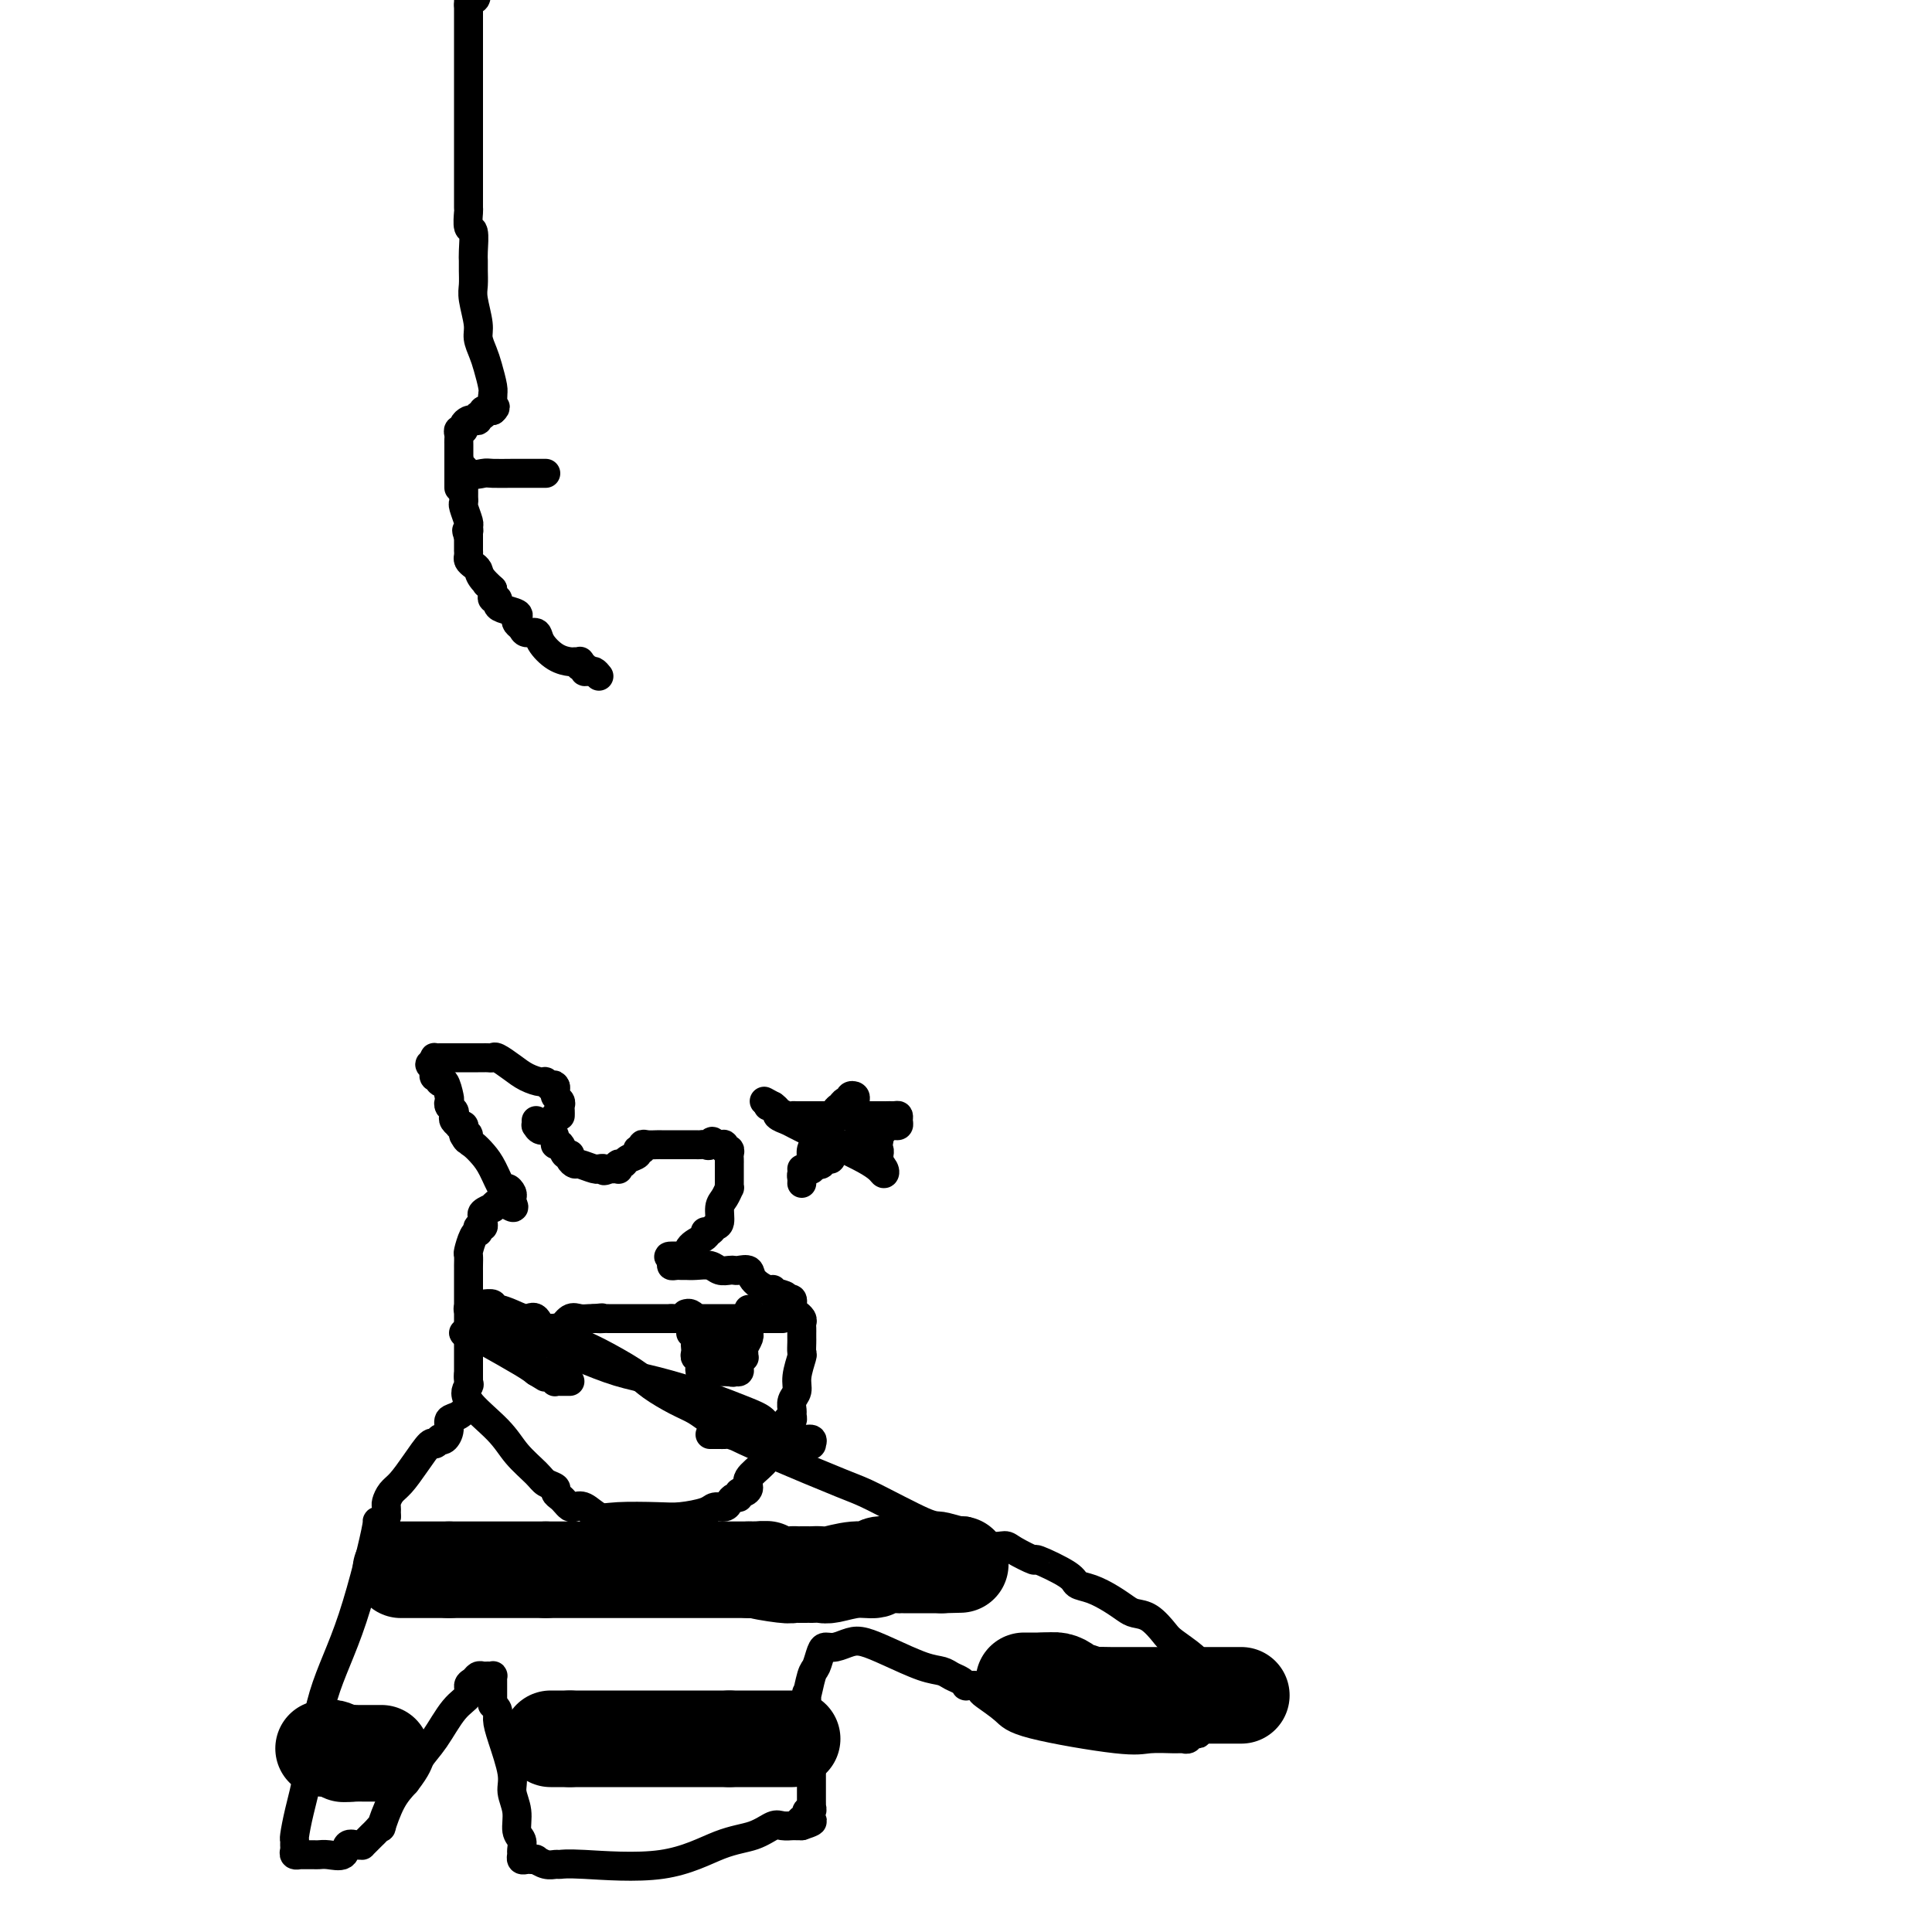 <svg viewBox='0 0 400 400' version='1.1' xmlns='http://www.w3.org/2000/svg' xmlns:xlink='http://www.w3.org/1999/xlink'><g fill='none' stroke='#000000' stroke-width='6' stroke-linecap='round' stroke-linejoin='round'><path d='M124,140c-0.333,-0.417 -0.667,-0.833 -1,-1c-0.333,-0.167 -0.667,-0.083 -1,0'/><path d='M122,139c-0.552,-0.090 -0.932,0.186 -1,0c-0.068,-0.186 0.174,-0.835 0,-1c-0.174,-0.165 -0.766,0.152 -1,0c-0.234,-0.152 -0.110,-0.774 0,-1c0.110,-0.226 0.204,-0.056 0,0c-0.204,0.056 -0.708,-0.003 -1,0c-0.292,0.003 -0.372,0.068 -1,0c-0.628,-0.068 -1.803,-0.270 -3,-1c-1.197,-0.730 -2.415,-1.988 -3,-3c-0.585,-1.012 -0.536,-1.777 -1,-2c-0.464,-0.223 -1.442,0.095 -2,0c-0.558,-0.095 -0.696,-0.603 -1,-1c-0.304,-0.397 -0.775,-0.683 -1,-1c-0.225,-0.317 -0.203,-0.663 0,-1c0.203,-0.337 0.586,-0.664 0,-1c-0.586,-0.336 -2.143,-0.681 -3,-1c-0.857,-0.319 -1.014,-0.610 -1,-1c0.014,-0.390 0.200,-0.878 0,-1c-0.200,-0.122 -0.785,0.121 -1,0c-0.215,-0.121 -0.062,-0.606 0,-1c0.062,-0.394 0.031,-0.697 0,-1'/><path d='M102,122c-2.986,-2.538 -0.450,-0.382 0,0c0.450,0.382 -1.186,-1.011 -2,-2c-0.814,-0.989 -0.807,-1.575 -1,-2c-0.193,-0.425 -0.588,-0.687 -1,-1c-0.412,-0.313 -0.843,-0.675 -1,-1c-0.157,-0.325 -0.042,-0.612 0,-1c0.042,-0.388 0.011,-0.877 0,-1c-0.011,-0.123 -0.003,0.122 0,0c0.003,-0.122 0.001,-0.610 0,-1c-0.001,-0.390 -0.000,-0.683 0,-1c0.000,-0.317 0.000,-0.659 0,-1'/><path d='M97,111c-0.769,-1.872 -0.192,-1.051 0,-1c0.192,0.051 -0.001,-0.669 0,-1c0.001,-0.331 0.196,-0.273 0,-1c-0.196,-0.727 -0.785,-2.237 -1,-3c-0.215,-0.763 -0.058,-0.778 0,-1c0.058,-0.222 0.015,-0.651 0,-1c-0.015,-0.349 -0.004,-0.618 0,-1c0.004,-0.382 0.001,-0.876 0,-1c-0.001,-0.124 -0.000,0.121 0,0c0.000,-0.121 0.000,-0.610 0,-1c-0.000,-0.390 -0.000,-0.683 0,-1c0.000,-0.317 0.000,-0.659 0,-1'/><path d='M96,98c-0.092,-2.011 0.177,-0.539 1,0c0.823,0.539 2.200,0.144 3,0c0.800,-0.144 1.023,-0.039 2,0c0.977,0.039 2.710,0.010 4,0c1.290,-0.010 2.139,-0.003 3,0c0.861,0.003 1.733,0.001 2,0c0.267,-0.001 -0.073,-0.000 0,0c0.073,0.000 0.558,0.000 1,0c0.442,-0.000 0.841,-0.000 1,0c0.159,0.000 0.080,0.000 0,0'/><path d='M95,101c0.000,-0.334 0.000,-0.668 0,-1c0.000,-0.332 0.000,-0.663 0,-1c0.000,-0.337 0.000,-0.682 0,-1c0.000,-0.318 0.000,-0.611 0,-1c0.000,-0.389 0.000,-0.874 0,-1c0.000,-0.126 0.000,0.107 0,0c0.000,-0.107 0.000,-0.553 0,-1'/><path d='M95,95c-0.000,-1.111 -0.000,-0.889 0,-1c0.000,-0.111 0.000,-0.554 0,-1c-0.000,-0.446 -0.001,-0.894 0,-1c0.001,-0.106 0.004,0.130 0,0c-0.004,-0.130 -0.016,-0.626 0,-1c0.016,-0.374 0.060,-0.626 0,-1c-0.060,-0.374 -0.224,-0.871 0,-1c0.224,-0.129 0.835,0.110 1,0c0.165,-0.110 -0.114,-0.569 0,-1c0.114,-0.431 0.623,-0.832 1,-1c0.377,-0.168 0.622,-0.101 1,0c0.378,0.101 0.889,0.237 1,0c0.111,-0.237 -0.177,-0.848 0,-1c0.177,-0.152 0.821,0.155 1,0c0.179,-0.155 -0.106,-0.773 0,-1c0.106,-0.227 0.602,-0.065 1,0c0.398,0.065 0.699,0.032 1,0'/><path d='M102,85c1.083,-0.869 0.292,-1.042 0,-1c-0.292,0.042 -0.083,0.298 0,0c0.083,-0.298 0.042,-1.149 0,-2'/><path d='M102,82c0.049,-0.712 0.172,-0.993 0,-2c-0.172,-1.007 -0.638,-2.742 -1,-4c-0.362,-1.258 -0.619,-2.041 -1,-3c-0.381,-0.959 -0.887,-2.095 -1,-3c-0.113,-0.905 0.166,-1.580 0,-3c-0.166,-1.420 -0.777,-3.585 -1,-5c-0.223,-1.415 -0.059,-2.079 0,-3c0.059,-0.921 0.012,-2.100 0,-3c-0.012,-0.900 0.011,-1.520 0,-2c-0.011,-0.480 -0.055,-0.820 0,-2c0.055,-1.180 0.211,-3.202 0,-4c-0.211,-0.798 -0.789,-0.373 -1,-1c-0.211,-0.627 -0.057,-2.305 0,-3c0.057,-0.695 0.015,-0.408 0,-1c-0.015,-0.592 -0.004,-2.065 0,-3c0.004,-0.935 0.001,-1.333 0,-2c-0.001,-0.667 -0.000,-1.601 0,-3c0.000,-1.399 0.000,-3.261 0,-4c-0.000,-0.739 -0.000,-0.356 0,-1c0.000,-0.644 0.000,-2.316 0,-3c-0.000,-0.684 -0.000,-0.382 0,-1c0.000,-0.618 0.000,-2.158 0,-3c-0.000,-0.842 -0.000,-0.987 0,-2c0.000,-1.013 0.000,-2.895 0,-4c-0.000,-1.105 -0.000,-1.432 0,-2c0.000,-0.568 0.000,-1.376 0,-2c-0.000,-0.624 -0.000,-1.062 0,-2c0.000,-0.938 0.000,-2.375 0,-3c-0.000,-0.625 -0.000,-0.437 0,-1c0.000,-0.563 0.000,-1.875 0,-3c-0.000,-1.125 -0.000,-2.062 0,-3'/><path d='M97,1c0.022,-9.844 0.578,-3.956 1,-2c0.422,1.956 0.711,-0.022 1,-2'/><path d='M115,231c0.000,0.000 0.100,0.100 0.1,0.1'/><path d='M115,231c0.000,0.000 0.100,0.100 0.1,0.1'/><path d='M116,231c0.008,-0.333 0.016,-0.667 0,-1c-0.016,-0.333 -0.057,-0.667 0,-1c0.057,-0.333 0.211,-0.667 0,-1c-0.211,-0.333 -0.788,-0.667 -1,-1c-0.212,-0.333 -0.061,-0.667 0,-1c0.061,-0.333 0.030,-0.667 0,-1'/><path d='M115,225c-0.326,-0.865 -0.642,-0.027 -1,0c-0.358,0.027 -0.758,-0.757 -1,-1c-0.242,-0.243 -0.327,0.054 -1,0c-0.673,-0.054 -1.935,-0.459 -3,-1c-1.065,-0.541 -1.935,-1.217 -3,-2c-1.065,-0.783 -2.327,-1.674 -3,-2c-0.673,-0.326 -0.757,-0.087 -1,0c-0.243,0.087 -0.644,0.023 -1,0c-0.356,-0.023 -0.666,-0.006 -1,0c-0.334,0.006 -0.691,0.002 -1,0c-0.309,-0.002 -0.569,-0.001 -1,0c-0.431,0.001 -1.033,0.000 -2,0c-0.967,-0.000 -2.297,-0.001 -3,0c-0.703,0.001 -0.777,0.003 -1,0c-0.223,-0.003 -0.596,-0.011 -1,0c-0.404,0.011 -0.840,0.041 -1,0c-0.160,-0.041 -0.046,-0.155 0,0c0.046,0.155 0.023,0.577 0,1'/><path d='M90,220c-2.016,0.338 -0.555,0.684 0,1c0.555,0.316 0.204,0.604 0,1c-0.204,0.396 -0.261,0.901 0,1c0.261,0.099 0.841,-0.209 1,0c0.159,0.209 -0.102,0.935 0,1c0.102,0.065 0.567,-0.530 1,0c0.433,0.530 0.834,2.183 1,3c0.166,0.817 0.096,0.796 0,1c-0.096,0.204 -0.218,0.633 0,1c0.218,0.367 0.775,0.673 1,1c0.225,0.327 0.117,0.675 0,1c-0.117,0.325 -0.241,0.626 0,1c0.241,0.374 0.849,0.821 1,1c0.151,0.179 -0.155,0.089 0,0c0.155,-0.089 0.773,-0.178 1,0c0.227,0.178 0.065,0.622 0,1c-0.065,0.378 -0.032,0.689 0,1'/><path d='M96,235c1.164,2.270 1.074,0.444 1,0c-0.074,-0.444 -0.132,0.495 0,1c0.132,0.505 0.455,0.576 1,1c0.545,0.424 1.313,1.203 2,2c0.687,0.797 1.294,1.614 2,3c0.706,1.386 1.510,3.342 2,4c0.490,0.658 0.667,0.019 1,0c0.333,-0.019 0.821,0.583 1,1c0.179,0.417 0.048,0.651 0,1c-0.048,0.349 -0.014,0.814 0,1c0.014,0.186 0.007,0.093 0,0'/><path d='M106,249c1.224,2.102 -0.716,0.356 -2,0c-1.284,-0.356 -1.914,0.678 -2,1c-0.086,0.322 0.370,-0.067 0,0c-0.370,0.067 -1.567,0.591 -2,1c-0.433,0.409 -0.102,0.702 0,1c0.102,0.298 -0.024,0.601 0,1c0.024,0.399 0.200,0.892 0,1c-0.200,0.108 -0.775,-0.171 -1,0c-0.225,0.171 -0.099,0.790 0,1c0.099,0.210 0.170,0.010 0,0c-0.170,-0.010 -0.581,0.169 -1,1c-0.419,0.831 -0.844,2.313 -1,3c-0.156,0.687 -0.042,0.580 0,1c0.042,0.420 0.011,1.366 0,2c-0.011,0.634 -0.003,0.954 0,1c0.003,0.046 0.001,-0.184 0,0c-0.001,0.184 -0.000,0.782 0,1c0.000,0.218 0.000,0.057 0,1c-0.000,0.943 -0.000,2.991 0,5c0.000,2.009 0.000,3.977 0,6c-0.000,2.023 -0.000,4.099 0,5c0.000,0.901 0.000,0.627 0,1c-0.000,0.373 -0.000,1.392 0,2c0.000,0.608 0.000,0.804 0,1'/><path d='M97,285c0.006,3.970 0.021,0.897 0,0c-0.021,-0.897 -0.079,0.384 0,1c0.079,0.616 0.294,0.567 0,1c-0.294,0.433 -1.096,1.349 0,3c1.096,1.651 4.091,4.039 6,6c1.909,1.961 2.731,3.495 4,5c1.269,1.505 2.984,2.981 4,4c1.016,1.019 1.333,1.582 2,2c0.667,0.418 1.684,0.690 2,1c0.316,0.310 -0.071,0.658 0,1c0.071,0.342 0.598,0.678 1,1c0.402,0.322 0.677,0.630 1,1c0.323,0.370 0.693,0.803 1,1c0.307,0.197 0.550,0.158 1,0c0.450,-0.158 1.108,-0.434 2,0c0.892,0.434 2.018,1.578 3,2c0.982,0.422 1.820,0.123 4,0c2.180,-0.123 5.701,-0.071 8,0c2.299,0.071 3.375,0.160 5,0c1.625,-0.160 3.797,-0.569 5,-1c1.203,-0.431 1.437,-0.885 2,-1c0.563,-0.115 1.457,0.109 2,0c0.543,-0.109 0.737,-0.550 1,-1c0.263,-0.450 0.597,-0.907 1,-1c0.403,-0.093 0.876,0.180 1,0c0.124,-0.180 -0.101,-0.814 0,-1c0.101,-0.186 0.527,0.074 1,0c0.473,-0.074 0.993,-0.484 1,-1c0.007,-0.516 -0.498,-1.139 0,-2c0.498,-0.861 1.999,-1.960 3,-3c1.001,-1.040 1.500,-2.020 2,-3'/><path d='M160,300c1.438,-2.222 0.031,-1.775 0,-2c-0.031,-0.225 1.312,-1.120 2,-2c0.688,-0.880 0.719,-1.744 1,-2c0.281,-0.256 0.811,0.098 1,0c0.189,-0.098 0.035,-0.646 0,-1c-0.035,-0.354 0.047,-0.512 0,-1c-0.047,-0.488 -0.223,-1.306 0,-2c0.223,-0.694 0.844,-1.265 1,-2c0.156,-0.735 -0.154,-1.636 0,-3c0.154,-1.364 0.773,-3.193 1,-4c0.227,-0.807 0.061,-0.594 0,-1c-0.061,-0.406 -0.016,-1.432 0,-2c0.016,-0.568 0.004,-0.677 0,-1c-0.004,-0.323 -0.000,-0.860 0,-1c0.000,-0.140 -0.004,0.116 0,0c0.004,-0.116 0.016,-0.605 0,-1c-0.016,-0.395 -0.061,-0.697 0,-1c0.061,-0.303 0.226,-0.606 0,-1c-0.226,-0.394 -0.844,-0.880 -1,-1c-0.156,-0.120 0.152,0.125 0,0c-0.152,-0.125 -0.762,-0.621 -1,-1c-0.238,-0.379 -0.102,-0.640 0,-1c0.102,-0.360 0.172,-0.817 0,-1c-0.172,-0.183 -0.586,-0.091 -1,0'/><path d='M163,269c-0.723,-1.791 -1.032,-0.268 -1,0c0.032,0.268 0.404,-0.718 0,-1c-0.404,-0.282 -1.585,0.141 -2,0c-0.415,-0.141 -0.065,-0.847 0,-1c0.065,-0.153 -0.154,0.246 -1,0c-0.846,-0.246 -2.320,-1.138 -3,-2c-0.680,-0.862 -0.567,-1.694 -1,-2c-0.433,-0.306 -1.413,-0.086 -2,0c-0.587,0.086 -0.780,0.037 -1,0c-0.220,-0.037 -0.468,-0.063 -1,0c-0.532,0.063 -1.347,0.213 -2,0c-0.653,-0.213 -1.144,-0.789 -2,-1c-0.856,-0.211 -2.076,-0.056 -3,0c-0.924,0.056 -1.551,0.012 -2,0c-0.449,-0.012 -0.718,0.007 -1,0c-0.282,-0.007 -0.576,-0.040 -1,0c-0.424,0.040 -0.978,0.154 -1,0c-0.022,-0.154 0.489,-0.577 1,-1'/><path d='M140,261c-3.404,-1.371 -0.416,-0.798 1,-1c1.416,-0.202 1.258,-1.177 2,-2c0.742,-0.823 2.384,-1.492 3,-2c0.616,-0.508 0.208,-0.855 0,-1c-0.208,-0.145 -0.214,-0.087 0,0c0.214,0.087 0.649,0.204 1,0c0.351,-0.204 0.620,-0.728 1,-1c0.380,-0.272 0.872,-0.293 1,-1c0.128,-0.707 -0.109,-2.101 0,-3c0.109,-0.899 0.565,-1.302 1,-2c0.435,-0.698 0.849,-1.691 1,-2c0.151,-0.309 0.041,0.067 0,0c-0.041,-0.067 -0.011,-0.577 0,-1c0.011,-0.423 0.003,-0.757 0,-1c-0.003,-0.243 -0.001,-0.393 0,-1c0.001,-0.607 0.001,-1.669 0,-2c-0.001,-0.331 -0.004,0.070 0,0c0.004,-0.070 0.016,-0.611 0,-1c-0.016,-0.389 -0.060,-0.626 0,-1c0.060,-0.374 0.223,-0.885 0,-1c-0.223,-0.115 -0.833,0.165 -1,0c-0.167,-0.165 0.109,-0.775 0,-1c-0.109,-0.225 -0.603,-0.064 -1,0c-0.397,0.064 -0.699,0.032 -1,0'/><path d='M148,237c-0.644,-1.392 -0.754,-0.373 -1,0c-0.246,0.373 -0.630,0.100 -1,0c-0.370,-0.100 -0.728,-0.027 -1,0c-0.272,0.027 -0.458,0.007 -1,0c-0.542,-0.007 -1.441,-0.002 -2,0c-0.559,0.002 -0.779,0.000 -1,0c-0.221,-0.000 -0.444,0.000 -1,0c-0.556,-0.000 -1.445,-0.001 -2,0c-0.555,0.001 -0.774,0.004 -1,0c-0.226,-0.004 -0.457,-0.016 -1,0c-0.543,0.016 -1.398,0.060 -2,0c-0.602,-0.060 -0.953,-0.224 -1,0c-0.047,0.224 0.209,0.834 0,1c-0.209,0.166 -0.883,-0.114 -1,0c-0.117,0.114 0.322,0.623 0,1c-0.322,0.377 -1.406,0.623 -2,1c-0.594,0.377 -0.698,0.886 -1,1c-0.302,0.114 -0.802,-0.165 -1,0c-0.198,0.165 -0.094,0.776 0,1c0.094,0.224 0.179,0.060 0,0c-0.179,-0.060 -0.623,-0.017 -1,0c-0.377,0.017 -0.689,0.009 -1,0'/><path d='M126,242c-1.402,0.772 -0.908,0.203 -1,0c-0.092,-0.203 -0.770,-0.040 -1,0c-0.230,0.040 -0.013,-0.045 0,0c0.013,0.045 -0.178,0.218 -1,0c-0.822,-0.218 -2.276,-0.827 -3,-1c-0.724,-0.173 -0.719,0.090 -1,0c-0.281,-0.090 -0.850,-0.531 -1,-1c-0.150,-0.469 0.118,-0.964 0,-1c-0.118,-0.036 -0.622,0.389 -1,0c-0.378,-0.389 -0.630,-1.592 -1,-2c-0.370,-0.408 -0.859,-0.022 -1,0c-0.141,0.022 0.067,-0.319 0,-1c-0.067,-0.681 -0.410,-1.703 -1,-2c-0.590,-0.297 -1.426,0.130 -2,0c-0.574,-0.130 -0.886,-0.818 -1,-1c-0.114,-0.182 -0.031,0.143 0,0c0.031,-0.143 0.009,-0.755 0,-1c-0.009,-0.245 -0.004,-0.122 0,0'/><path d='M99,270c0.193,0.032 0.386,0.064 1,0c0.614,-0.064 1.649,-0.223 2,0c0.351,0.223 0.020,0.827 0,1c-0.020,0.173 0.273,-0.085 1,0c0.727,0.085 1.887,0.515 3,1c1.113,0.485 2.178,1.026 3,1c0.822,-0.026 1.402,-0.620 2,0c0.598,0.620 1.213,2.452 2,3c0.787,0.548 1.745,-0.188 3,0c1.255,0.188 2.807,1.300 4,2c1.193,0.700 2.028,0.988 4,2c1.972,1.012 5.083,2.746 7,4c1.917,1.254 2.641,2.027 4,3c1.359,0.973 3.354,2.148 5,3c1.646,0.852 2.943,1.383 4,2c1.057,0.617 1.873,1.319 3,2c1.127,0.681 2.563,1.340 4,2'/><path d='M151,296c8.222,3.962 2.777,0.865 1,0c-1.777,-0.865 0.115,0.500 1,1c0.885,0.500 0.762,0.134 1,0c0.238,-0.134 0.837,-0.037 1,0c0.163,0.037 -0.109,0.014 0,0c0.109,-0.014 0.599,-0.019 1,0c0.401,0.019 0.712,0.061 1,0c0.288,-0.061 0.553,-0.227 1,0c0.447,0.227 1.076,0.845 2,1c0.924,0.155 2.142,-0.154 3,0c0.858,0.154 1.356,0.769 2,1c0.644,0.231 1.434,0.077 2,0c0.566,-0.077 0.908,-0.076 1,0c0.092,0.076 -0.066,0.229 0,0c0.066,-0.229 0.356,-0.838 0,-1c-0.356,-0.162 -1.359,0.123 -2,0c-0.641,-0.123 -0.922,-0.654 -2,-1c-1.078,-0.346 -2.954,-0.505 -4,-1c-1.046,-0.495 -1.263,-1.325 -2,-2c-0.737,-0.675 -1.993,-1.195 -4,-2c-2.007,-0.805 -4.765,-1.896 -8,-3c-3.235,-1.104 -6.948,-2.220 -10,-3c-3.052,-0.780 -5.443,-1.223 -8,-2c-2.557,-0.777 -5.278,-1.889 -8,-3'/><path d='M120,281c-7.389,-2.802 -2.361,-0.806 -1,0c1.361,0.806 -0.943,0.423 -2,0c-1.057,-0.423 -0.865,-0.887 -1,-1c-0.135,-0.113 -0.597,0.124 -1,0c-0.403,-0.124 -0.747,-0.607 -2,-1c-1.253,-0.393 -3.415,-0.694 -5,-1c-1.585,-0.306 -2.591,-0.618 -4,-1c-1.409,-0.382 -3.219,-0.834 -4,-1c-0.781,-0.166 -0.534,-0.046 -1,0c-0.466,0.046 -1.647,0.016 -2,0c-0.353,-0.016 0.122,-0.019 0,0c-0.122,0.019 -0.839,0.060 -1,0c-0.161,-0.060 0.235,-0.222 1,0c0.765,0.222 1.898,0.829 4,2c2.102,1.171 5.172,2.906 7,4c1.828,1.094 2.414,1.547 3,2'/><path d='M111,284c2.498,1.480 1.744,1.181 2,1c0.256,-0.181 1.521,-0.245 2,0c0.479,0.245 0.170,0.798 0,1c-0.170,0.202 -0.203,0.054 0,0c0.203,-0.054 0.642,-0.015 1,0c0.358,0.015 0.635,0.004 1,0c0.365,-0.004 0.819,-0.001 1,0c0.181,0.001 0.091,0.001 0,0'/><path d='M97,290c0.164,0.215 0.329,0.429 0,1c-0.329,0.571 -1.150,1.498 -2,2c-0.850,0.502 -1.729,0.578 -2,1c-0.271,0.422 0.068,1.189 0,2c-0.068,0.811 -0.541,1.664 -1,2c-0.459,0.336 -0.902,0.154 -1,0c-0.098,-0.154 0.150,-0.280 0,0c-0.150,0.280 -0.698,0.967 -1,1c-0.302,0.033 -0.358,-0.587 -1,0c-0.642,0.587 -1.871,2.381 -3,4c-1.129,1.619 -2.159,3.064 -3,4c-0.841,0.936 -1.493,1.364 -2,2c-0.507,0.636 -0.868,1.480 -1,2c-0.132,0.520 -0.036,0.717 0,1c0.036,0.283 0.010,0.652 0,1c-0.010,0.348 -0.005,0.674 0,1'/><path d='M80,314c-2.866,3.217 -1.531,-0.742 -2,2c-0.469,2.742 -2.742,12.185 -5,19c-2.258,6.815 -4.500,11.002 -6,16c-1.500,4.998 -2.258,10.806 -3,15c-0.742,4.194 -1.466,6.773 -2,9c-0.534,2.227 -0.876,4.103 -1,5c-0.124,0.897 -0.029,0.815 0,1c0.029,0.185 -0.007,0.638 0,1c0.007,0.362 0.057,0.633 0,1c-0.057,0.367 -0.223,0.830 0,1c0.223,0.170 0.833,0.045 1,0c0.167,-0.045 -0.110,-0.012 0,0c0.110,0.012 0.609,0.003 1,0c0.391,-0.003 0.676,0.001 1,0c0.324,-0.001 0.688,-0.008 1,0c0.312,0.008 0.574,0.030 1,0c0.426,-0.030 1.018,-0.113 2,0c0.982,0.113 2.353,0.423 3,0c0.647,-0.423 0.569,-1.581 1,-2c0.431,-0.419 1.373,-0.101 2,0c0.627,0.101 0.941,-0.014 1,0c0.059,0.014 -0.138,0.156 0,0c0.138,-0.156 0.610,-0.612 1,-1c0.390,-0.388 0.698,-0.708 1,-1c0.302,-0.292 0.597,-0.556 1,-1c0.403,-0.444 0.912,-1.067 1,-1c0.088,0.067 -0.246,0.826 0,0c0.246,-0.826 1.070,-3.236 2,-5c0.930,-1.764 1.965,-2.882 3,-4'/><path d='M84,369c2.560,-3.297 2.461,-4.039 3,-5c0.539,-0.961 1.717,-2.141 3,-4c1.283,-1.859 2.672,-4.397 4,-6c1.328,-1.603 2.593,-2.272 3,-3c0.407,-0.728 -0.046,-1.516 0,-2c0.046,-0.484 0.590,-0.665 1,-1c0.410,-0.335 0.684,-0.822 1,-1c0.316,-0.178 0.673,-0.045 1,0c0.327,0.045 0.623,0.001 1,0c0.377,-0.001 0.833,0.041 1,0c0.167,-0.041 0.045,-0.165 0,0c-0.045,0.165 -0.012,0.618 0,1c0.012,0.382 0.003,0.694 0,1c-0.003,0.306 -0.001,0.608 0,1c0.001,0.392 0.000,0.875 0,1c-0.000,0.125 -0.000,-0.107 0,0c0.000,0.107 0.000,0.554 0,1'/><path d='M102,352c0.092,0.962 -0.178,0.866 0,1c0.178,0.134 0.803,0.499 1,1c0.197,0.501 -0.034,1.137 0,2c0.034,0.863 0.334,1.954 1,4c0.666,2.046 1.699,5.048 2,7c0.301,1.952 -0.130,2.856 0,4c0.130,1.144 0.820,2.530 1,4c0.180,1.470 -0.149,3.025 0,4c0.149,0.975 0.775,1.372 1,2c0.225,0.628 0.049,1.489 0,2c-0.049,0.511 0.030,0.673 0,1c-0.030,0.327 -0.167,0.819 0,1c0.167,0.181 0.639,0.052 1,0c0.361,-0.052 0.611,-0.028 1,0c0.389,0.028 0.915,0.060 1,0c0.085,-0.060 -0.273,-0.213 0,0c0.273,0.213 1.177,0.793 2,1c0.823,0.207 1.565,0.042 2,0c0.435,-0.042 0.563,0.040 1,0c0.437,-0.040 1.185,-0.200 5,0c3.815,0.200 10.698,0.761 16,0c5.302,-0.761 9.022,-2.845 12,-4c2.978,-1.155 5.214,-1.381 7,-2c1.786,-0.619 3.123,-1.630 4,-2c0.877,-0.370 1.296,-0.099 2,0c0.704,0.099 1.694,0.027 2,0c0.306,-0.027 -0.071,-0.007 0,0c0.071,0.007 0.592,0.002 1,0c0.408,-0.002 0.704,-0.001 1,0'/><path d='M166,378c4.421,-1.421 0.974,-0.973 0,-1c-0.974,-0.027 0.524,-0.528 1,-1c0.476,-0.472 -0.068,-0.914 0,-1c0.068,-0.086 0.750,0.184 1,0c0.250,-0.184 0.067,-0.823 0,-1c-0.067,-0.177 -0.018,0.108 0,0c0.018,-0.108 0.005,-0.607 0,-1c-0.005,-0.393 -0.001,-0.679 0,-1c0.001,-0.321 0.000,-0.678 0,-1c-0.000,-0.322 -0.000,-0.610 0,-1c0.000,-0.390 -0.000,-0.882 0,-1c0.000,-0.118 0.001,0.137 0,0c-0.001,-0.137 -0.004,-0.666 0,-1c0.004,-0.334 0.015,-0.472 0,-1c-0.015,-0.528 -0.057,-1.447 0,-3c0.057,-1.553 0.211,-3.740 0,-5c-0.211,-1.260 -0.789,-1.595 -1,-2c-0.211,-0.405 -0.057,-0.882 0,-1c0.057,-0.118 0.015,0.123 0,0c-0.015,-0.123 -0.004,-0.610 0,-1c0.004,-0.390 0.001,-0.683 0,-1c-0.001,-0.317 -0.001,-0.659 0,-1'/><path d='M167,353c0.107,-4.098 -0.127,-1.845 0,-2c0.127,-0.155 0.613,-2.720 1,-4c0.387,-1.280 0.673,-1.275 1,-2c0.327,-0.725 0.694,-2.182 1,-3c0.306,-0.818 0.550,-0.999 1,-1c0.450,-0.001 1.106,0.178 2,0c0.894,-0.178 2.025,-0.714 3,-1c0.975,-0.286 1.794,-0.322 3,0c1.206,0.322 2.799,1.003 5,2c2.201,0.997 5.010,2.309 7,3c1.990,0.691 3.159,0.759 4,1c0.841,0.241 1.353,0.653 2,1c0.647,0.347 1.430,0.628 2,1c0.570,0.372 0.927,0.835 1,1c0.073,0.165 -0.138,0.031 0,0c0.138,-0.031 0.625,0.039 1,0c0.375,-0.039 0.640,-0.188 1,0c0.360,0.188 0.816,0.713 1,1c0.184,0.287 0.094,0.336 1,1c0.906,0.664 2.806,1.943 4,3c1.194,1.057 1.682,1.891 6,3c4.318,1.109 12.466,2.494 17,3c4.534,0.506 5.452,0.132 7,0c1.548,-0.132 3.725,-0.021 5,0c1.275,0.021 1.648,-0.049 2,0c0.352,0.049 0.683,0.218 1,0c0.317,-0.218 0.621,-0.821 1,-1c0.379,-0.179 0.833,0.067 1,0c0.167,-0.067 0.048,-0.448 0,-1c-0.048,-0.552 -0.024,-1.276 0,-2'/><path d='M248,356c0.309,-1.487 0.083,-3.206 0,-4c-0.083,-0.794 -0.022,-0.664 0,-1c0.022,-0.336 0.006,-1.139 0,-2c-0.006,-0.861 -0.001,-1.782 0,-2c0.001,-0.218 -0.001,0.266 0,0c0.001,-0.266 0.006,-1.283 0,-2c-0.006,-0.717 -0.022,-1.134 -1,-2c-0.978,-0.866 -2.919,-2.182 -4,-3c-1.081,-0.818 -1.303,-1.139 -2,-2c-0.697,-0.861 -1.870,-2.262 -3,-3c-1.130,-0.738 -2.219,-0.813 -3,-1c-0.781,-0.187 -1.254,-0.485 -2,-1c-0.746,-0.515 -1.763,-1.246 -3,-2c-1.237,-0.754 -2.692,-1.531 -4,-2c-1.308,-0.469 -2.469,-0.629 -3,-1c-0.531,-0.371 -0.431,-0.951 -2,-2c-1.569,-1.049 -4.806,-2.567 -6,-3c-1.194,-0.433 -0.344,0.217 -1,0c-0.656,-0.217 -2.817,-1.302 -4,-2c-1.183,-0.698 -1.389,-1.009 -2,-1c-0.611,0.009 -1.627,0.338 -3,0c-1.373,-0.338 -3.102,-1.344 -4,-2c-0.898,-0.656 -0.964,-0.964 -1,-1c-0.036,-0.036 -0.041,0.198 -1,0c-0.959,-0.198 -2.871,-0.827 -4,-1c-1.129,-0.173 -1.474,0.112 -4,-1c-2.526,-1.112 -7.232,-3.621 -10,-5c-2.768,-1.379 -3.598,-1.627 -7,-3c-3.402,-1.373 -9.378,-3.870 -12,-5c-2.622,-1.130 -1.892,-0.894 -2,-1c-0.108,-0.106 -1.054,-0.553 -2,-1'/><path d='M158,300c-12.466,-5.597 -3.630,-2.088 -1,-1c2.630,1.088 -0.944,-0.244 -3,-1c-2.056,-0.756 -2.593,-0.935 -3,-1c-0.407,-0.065 -0.684,-0.018 -1,0c-0.316,0.018 -0.672,0.005 -1,0c-0.328,-0.005 -0.627,-0.001 -1,0c-0.373,0.001 -0.821,0.000 -1,0c-0.179,-0.000 -0.090,-0.000 0,0'/><path d='M97,271c-0.089,-0.008 -0.179,-0.016 0,0c0.179,0.016 0.625,0.057 1,0c0.375,-0.057 0.678,-0.213 1,0c0.322,0.213 0.664,0.796 1,1c0.336,0.204 0.667,0.030 1,0c0.333,-0.030 0.667,0.083 1,0c0.333,-0.083 0.664,-0.362 1,0c0.336,0.362 0.678,1.365 1,2c0.322,0.635 0.625,0.902 1,1c0.375,0.098 0.821,0.028 1,0c0.179,-0.028 0.089,-0.014 0,0'/><path d='M106,275c1.571,0.619 0.999,0.166 1,0c0.001,-0.166 0.574,-0.044 1,0c0.426,0.044 0.706,0.012 1,0c0.294,-0.012 0.604,-0.003 1,0c0.396,0.003 0.879,0.001 1,0c0.121,-0.001 -0.121,-0.000 0,0c0.121,0.000 0.606,-0.001 1,0c0.394,0.001 0.696,0.002 1,0c0.304,-0.002 0.609,-0.008 1,0c0.391,0.008 0.867,0.030 1,0c0.133,-0.030 -0.077,-0.113 0,0c0.077,0.113 0.440,0.423 1,0c0.560,-0.423 1.315,-1.577 2,-2c0.685,-0.423 1.300,-0.114 2,0c0.700,0.114 1.486,0.033 2,0c0.514,-0.033 0.757,-0.016 1,0'/><path d='M123,273c2.809,-0.309 1.330,-0.083 1,0c-0.330,0.083 0.488,0.022 1,0c0.512,-0.022 0.717,-0.006 1,0c0.283,0.006 0.642,0.002 1,0c0.358,-0.002 0.714,-0.000 1,0c0.286,0.000 0.501,0.000 1,0c0.499,-0.000 1.282,-0.000 2,0c0.718,0.000 1.372,0.000 2,0c0.628,-0.000 1.229,-0.000 2,0c0.771,0.000 1.712,0.000 2,0c0.288,-0.000 -0.076,-0.000 0,0c0.076,0.000 0.593,0.000 1,0c0.407,-0.000 0.703,-0.000 1,0'/><path d='M139,273c2.646,0.000 1.261,0.000 1,0c-0.261,0.000 0.601,0.000 1,0c0.399,0.000 0.335,0.000 1,0c0.665,0.000 2.058,0.000 3,0c0.942,0.000 1.432,0.000 2,0c0.568,0.000 1.213,0.000 2,0c0.787,0.000 1.716,-0.000 2,0c0.284,0.000 -0.078,0.000 0,0c0.078,-0.000 0.594,0.000 1,0c0.406,0.000 0.700,0.000 1,0c0.300,0.000 0.605,0.000 1,0c0.395,-0.000 0.879,0.000 1,0c0.121,0.000 -0.122,0.000 0,0c0.122,0.000 0.610,0.000 1,0c0.390,0.000 0.682,0.000 1,0c0.318,0.000 0.663,0.000 1,0c0.337,0.000 0.668,0.000 1,0c0.332,0.000 0.666,0.000 1,0'/><path d='M160,273c3.500,0.000 1.750,0.000 0,0'/><path d='M142,272c0.309,-0.089 0.619,-0.177 1,0c0.381,0.177 0.834,0.621 1,1c0.166,0.379 0.044,0.693 0,1c-0.044,0.307 -0.012,0.608 0,1c0.012,0.392 0.003,0.875 0,1c-0.003,0.125 -0.001,-0.107 0,0c0.001,0.107 0.000,0.554 0,1'/><path d='M144,277c0.311,0.951 0.087,0.828 0,1c-0.087,0.172 -0.037,0.637 0,1c0.037,0.363 0.061,0.623 0,1c-0.061,0.377 -0.209,0.871 0,1c0.209,0.129 0.774,-0.106 1,0c0.226,0.106 0.113,0.553 0,1'/><path d='M145,282c0.172,0.939 0.102,0.788 0,1c-0.102,0.212 -0.234,0.789 0,1c0.234,0.211 0.836,0.057 1,0c0.164,-0.057 -0.111,-0.015 0,0c0.111,0.015 0.608,0.004 1,0c0.392,-0.004 0.680,-0.001 1,0c0.320,0.001 0.673,0.000 1,0c0.327,-0.000 0.626,-0.000 1,0c0.374,0.000 0.821,0.000 1,0c0.179,-0.000 0.089,-0.000 0,0'/><path d='M151,284c1.094,0.296 0.828,0.037 1,0c0.172,-0.037 0.782,0.147 1,0c0.218,-0.147 0.044,-0.627 0,-1c-0.044,-0.373 0.041,-0.639 0,-1c-0.041,-0.361 -0.208,-0.817 0,-1c0.208,-0.183 0.792,-0.094 1,0c0.208,0.094 0.042,0.193 0,0c-0.042,-0.193 0.041,-0.678 0,-1c-0.041,-0.322 -0.207,-0.482 0,-1c0.207,-0.518 0.788,-1.396 1,-2c0.212,-0.604 0.057,-0.935 0,-1c-0.057,-0.065 -0.015,0.137 0,0c0.015,-0.137 0.004,-0.614 0,-1c-0.004,-0.386 -0.001,-0.682 0,-1c0.001,-0.318 0.001,-0.659 0,-1'/><path d='M155,273c0.619,-1.949 0.165,-1.322 0,-1c-0.165,0.322 -0.043,0.339 0,0c0.043,-0.339 0.008,-1.034 0,-1c-0.008,0.034 0.013,0.797 0,1c-0.013,0.203 -0.059,-0.153 0,0c0.059,0.153 0.223,0.815 0,1c-0.223,0.185 -0.834,-0.108 -1,0c-0.166,0.108 0.114,0.617 0,1c-0.114,0.383 -0.622,0.638 -1,1c-0.378,0.362 -0.626,0.829 -1,1c-0.374,0.171 -0.874,0.046 -1,0c-0.126,-0.046 0.121,-0.012 0,0c-0.121,0.012 -0.610,0.003 -1,0c-0.390,-0.003 -0.682,-0.001 -1,0c-0.318,0.001 -0.663,0.000 -1,0c-0.337,-0.000 -0.668,-0.000 -1,0c-0.332,0.000 -0.666,0.000 -1,0'/><path d='M146,276c-1.343,0.464 -0.199,0.124 0,0c0.199,-0.124 -0.546,-0.033 -1,0c-0.454,0.033 -0.616,0.009 -1,0c-0.384,-0.009 -0.990,-0.002 -1,0c-0.010,0.002 0.574,0.001 1,0c0.426,-0.001 0.693,-0.000 1,0c0.307,0.000 0.653,0.000 1,0'/><path d='M146,276c0.415,0.167 -0.047,0.584 0,1c0.047,0.416 0.604,0.830 1,1c0.396,0.170 0.632,0.097 1,0c0.368,-0.097 0.869,-0.219 1,0c0.131,0.219 -0.109,0.781 0,1c0.109,0.219 0.565,0.097 1,0c0.435,-0.097 0.849,-0.170 1,0c0.151,0.170 0.041,0.584 0,1c-0.041,0.416 -0.012,0.833 0,1c0.012,0.167 0.006,0.083 0,0'/><path d='M166,245c0.022,-0.331 0.044,-0.663 0,-1c-0.044,-0.337 -0.155,-0.681 0,-1c0.155,-0.319 0.577,-0.614 1,-1c0.423,-0.386 0.848,-0.864 1,-1c0.152,-0.136 0.030,0.069 0,0c-0.030,-0.069 0.031,-0.414 0,-1c-0.031,-0.586 -0.153,-1.415 0,-2c0.153,-0.585 0.580,-0.927 1,-1c0.420,-0.073 0.834,0.122 1,0c0.166,-0.122 0.083,-0.561 0,-1'/><path d='M170,236c0.797,-1.543 0.791,-0.901 1,-1c0.209,-0.099 0.634,-0.940 1,-2c0.366,-1.060 0.671,-2.340 1,-3c0.329,-0.660 0.680,-0.699 1,-1c0.320,-0.301 0.607,-0.862 1,-1c0.393,-0.138 0.890,0.147 1,0c0.110,-0.147 -0.167,-0.727 0,-1c0.167,-0.273 0.779,-0.239 1,0c0.221,0.239 0.053,0.682 0,1c-0.053,0.318 0.009,0.510 0,1c-0.009,0.490 -0.091,1.279 0,2c0.091,0.721 0.354,1.373 1,2c0.646,0.627 1.676,1.228 2,2c0.324,0.772 -0.057,1.713 0,2c0.057,0.287 0.551,-0.082 1,0c0.449,0.082 0.852,0.613 1,1c0.148,0.387 0.040,0.629 0,1c-0.040,0.371 -0.011,0.869 0,1c0.011,0.131 0.003,-0.105 0,0c-0.003,0.105 -0.002,0.553 0,1'/><path d='M182,241c1.024,1.969 0.085,0.393 0,0c-0.085,-0.393 0.684,0.399 1,1c0.316,0.601 0.179,1.012 0,1c-0.179,-0.012 -0.400,-0.447 -1,-1c-0.600,-0.553 -1.580,-1.223 -3,-2c-1.420,-0.777 -3.279,-1.661 -6,-3c-2.721,-1.339 -6.302,-3.133 -8,-4c-1.698,-0.867 -1.511,-0.807 -2,-1c-0.489,-0.193 -1.652,-0.640 -2,-1c-0.348,-0.360 0.119,-0.632 0,-1c-0.119,-0.368 -0.826,-0.831 -1,-1c-0.174,-0.169 0.184,-0.046 0,0c-0.184,0.046 -0.910,0.013 -1,0c-0.090,-0.013 0.455,-0.007 1,0'/><path d='M160,229c-3.435,-1.901 -1.024,-0.653 0,0c1.024,0.653 0.659,0.711 1,1c0.341,0.289 1.386,0.810 2,1c0.614,0.190 0.797,0.051 1,0c0.203,-0.051 0.427,-0.014 1,0c0.573,0.014 1.495,0.004 2,0c0.505,-0.004 0.594,-0.001 1,0c0.406,0.001 1.131,0.000 2,0c0.869,-0.000 1.882,-0.000 3,0c1.118,0.000 2.341,0.000 3,0c0.659,-0.000 0.754,-0.000 1,0c0.246,0.000 0.644,0.000 1,0c0.356,-0.000 0.669,-0.000 1,0c0.331,0.000 0.680,0.000 1,0c0.320,-0.000 0.612,-0.000 1,0c0.388,0.000 0.874,0.000 1,0c0.126,-0.000 -0.107,-0.000 0,0c0.107,0.000 0.553,0.000 1,0'/><path d='M183,231c3.740,0.306 1.592,0.072 1,0c-0.592,-0.072 0.374,0.019 1,0c0.626,-0.019 0.911,-0.148 1,0c0.089,0.148 -0.019,0.575 0,1c0.019,0.425 0.163,0.850 0,1c-0.163,0.150 -0.635,0.026 -1,0c-0.365,-0.026 -0.624,0.044 -1,0c-0.376,-0.044 -0.871,-0.204 -1,0c-0.129,0.204 0.106,0.773 0,1c-0.106,0.227 -0.553,0.114 -1,0'/><path d='M182,234c-0.571,0.856 0.002,1.497 0,2c-0.002,0.503 -0.579,0.867 -1,1c-0.421,0.133 -0.686,0.036 -1,0c-0.314,-0.036 -0.675,-0.010 -1,0c-0.325,0.010 -0.612,0.003 -1,0c-0.388,-0.003 -0.877,-0.001 -1,0c-0.123,0.001 0.121,0.000 0,0c-0.121,-0.000 -0.606,0.000 -1,0c-0.394,-0.000 -0.698,-0.001 -1,0c-0.302,0.001 -0.603,0.003 -1,0c-0.397,-0.003 -0.891,-0.012 -1,0c-0.109,0.012 0.168,0.046 0,0c-0.168,-0.046 -0.780,-0.171 -1,0c-0.220,0.171 -0.049,0.638 0,1c0.049,0.362 -0.025,0.619 0,1c0.025,0.381 0.147,0.887 0,1c-0.147,0.113 -0.565,-0.165 -1,0c-0.435,0.165 -0.886,0.775 -1,1c-0.114,0.225 0.110,0.064 0,0c-0.110,-0.064 -0.555,-0.032 -1,0'/><path d='M169,241c-2.234,1.022 -1.320,0.078 -1,0c0.320,-0.078 0.047,0.711 0,1c-0.047,0.289 0.132,0.077 0,0c-0.132,-0.077 -0.574,-0.021 -1,0c-0.426,0.021 -0.836,0.006 -1,0c-0.164,-0.006 -0.082,-0.003 0,0'/></g>
<g fill='none' stroke='#000000' stroke-width='20' stroke-linecap='round' stroke-linejoin='round'><path d='M83,325c0.361,0.000 0.723,0.000 1,0c0.277,0.000 0.470,0.000 1,0c0.530,0.000 1.399,0.000 2,0c0.601,0.000 0.935,0.000 1,0c0.065,0.000 -0.137,0.000 0,0c0.137,0.000 0.614,0.000 1,0c0.386,0.000 0.681,0.000 1,0c0.319,0.000 0.663,0.000 1,0c0.337,0.000 0.668,0.000 1,0c0.332,0.000 0.666,0.000 1,0'/><path d='M93,325c1.499,0.000 0.247,0.000 0,0c-0.247,0.000 0.511,0.000 1,0c0.489,0.000 0.708,0.000 1,0c0.292,0.000 0.656,0.000 1,0c0.344,0.000 0.669,0.000 1,0c0.331,0.000 0.667,0.000 1,0c0.333,0.000 0.663,0.000 1,0c0.337,0.000 0.682,0.000 1,0c0.318,0.000 0.610,0.000 1,0c0.390,0.000 0.878,0.000 1,0c0.122,0.000 -0.122,0.000 0,0c0.122,0.000 0.610,0.000 1,0c0.390,-0.000 0.682,-0.000 1,0c0.318,0.000 0.663,0.000 1,0c0.337,0.000 0.667,0.000 1,0c0.333,0.000 0.668,0.000 1,0c0.332,0.000 0.662,0.000 1,0c0.338,0.000 0.685,0.000 1,0c0.315,0.000 0.600,0.000 1,0c0.400,0.000 0.915,0.000 1,0c0.085,0.000 -0.262,0.000 0,0c0.262,0.000 1.131,0.000 2,0'/><path d='M113,325c3.548,0.000 2.419,0.000 2,0c-0.419,0.000 -0.128,0.000 0,0c0.128,0.000 0.091,0.000 1,0c0.909,0.000 2.762,0.000 4,0c1.238,0.000 1.859,0.000 3,0c1.141,0.000 2.802,0.000 4,0c1.198,0.000 1.932,0.000 3,0c1.068,0.000 2.471,0.000 4,0c1.529,0.000 3.184,0.000 4,0c0.816,0.000 0.792,0.000 1,0c0.208,0.000 0.647,0.000 1,0c0.353,0.000 0.619,0.000 1,0c0.381,-0.000 0.875,-0.000 1,0c0.125,0.000 -0.120,0.000 0,0c0.120,0.000 0.606,0.000 1,0c0.394,0.000 0.697,0.000 1,0c0.303,0.000 0.606,0.000 1,0c0.394,0.000 0.879,0.000 1,0c0.121,0.000 -0.123,0.000 0,0c0.123,0.000 0.611,0.000 1,0c0.389,0.000 0.678,0.000 1,0c0.322,0.000 0.678,0.000 1,0c0.322,0.000 0.610,0.000 1,0c0.390,0.000 0.881,0.000 1,0c0.119,0.000 -0.133,0.000 0,0c0.133,0.000 0.651,0.000 1,0c0.349,0.000 0.528,0.000 1,0c0.472,0.000 1.236,0.000 2,0'/><path d='M155,325c6.676,-0.061 2.366,-0.212 2,0c-0.366,0.212 3.211,0.789 5,1c1.789,0.211 1.790,0.057 2,0c0.210,-0.057 0.629,-0.015 1,0c0.371,0.015 0.694,0.004 1,0c0.306,-0.004 0.593,0.000 1,0c0.407,-0.000 0.933,-0.004 1,0c0.067,0.004 -0.325,0.016 0,0c0.325,-0.016 1.366,-0.061 2,0c0.634,0.061 0.860,0.226 2,0c1.140,-0.226 3.196,-0.845 5,-1c1.804,-0.155 3.358,0.155 4,0c0.642,-0.155 0.371,-0.774 1,-1c0.629,-0.226 2.158,-0.061 3,0c0.842,0.061 0.998,0.016 1,0c0.002,-0.016 -0.149,-0.004 0,0c0.149,0.004 0.598,0.001 1,0c0.402,-0.001 0.755,-0.000 1,0c0.245,0.000 0.380,0.000 1,0c0.620,-0.000 1.725,-0.000 2,0c0.275,0.000 -0.280,0.000 0,0c0.280,-0.000 1.395,-0.000 2,0c0.605,0.000 0.701,0.000 1,0c0.299,-0.000 0.800,-0.000 1,0c0.200,0.000 0.100,0.000 0,0'/><path d='M195,324c6.667,-0.167 3.333,-0.083 0,0'/><path d='M67,362c0.372,0.030 0.743,0.061 1,0c0.257,-0.061 0.399,-0.212 1,0c0.601,0.212 1.662,0.788 2,1c0.338,0.212 -0.046,0.061 0,0c0.046,-0.061 0.523,-0.030 1,0'/><path d='M72,363c0.956,0.155 0.848,0.041 1,0c0.152,-0.041 0.566,-0.011 1,0c0.434,0.011 0.890,0.003 1,0c0.110,-0.003 -0.124,-0.001 0,0c0.124,0.001 0.608,0.000 1,0c0.392,-0.000 0.693,-0.000 1,0c0.307,0.000 0.621,0.000 1,0c0.379,-0.000 0.823,-0.000 1,0c0.177,0.000 0.089,0.000 0,0'/><path d='M114,360c0.447,0.000 0.893,0.000 1,0c0.107,0.000 -0.126,0.000 0,0c0.126,0.000 0.611,0.000 1,0c0.389,0.000 0.683,0.000 1,0c0.317,0.000 0.659,0.000 1,0'/><path d='M118,360c0.777,0.000 0.719,0.000 1,0c0.281,0.000 0.899,0.000 1,0c0.101,0.000 -0.316,0.000 0,0c0.316,0.000 1.365,0.000 2,0c0.635,0.000 0.856,0.000 1,0c0.144,0.000 0.212,0.000 1,0c0.788,0.000 2.295,0.000 4,0c1.705,0.000 3.609,0.000 5,0c1.391,-0.000 2.270,0.000 3,0c0.730,0.000 1.313,0.000 2,0c0.687,0.000 1.479,0.000 2,0c0.521,0.000 0.769,0.000 1,0c0.231,0.000 0.443,0.000 1,0c0.557,0.000 1.459,0.000 2,0c0.541,0.000 0.722,0.000 1,0c0.278,0.000 0.652,0.000 1,0c0.348,0.000 0.671,0.000 1,0c0.329,0.000 0.663,0.000 1,0c0.337,0.000 0.678,0.000 1,0c0.322,0.000 0.625,0.000 1,0c0.375,0.000 0.821,0.000 1,0c0.179,0.000 0.089,0.000 0,0'/><path d='M151,360c5.284,0.000 1.993,0.000 1,0c-0.993,0.000 0.311,0.000 1,0c0.689,0.000 0.762,0.000 1,0c0.238,0.000 0.641,0.000 1,0c0.359,0.000 0.674,0.000 1,0c0.326,0.000 0.665,0.000 1,0c0.335,0.000 0.667,0.000 1,0c0.333,0.000 0.666,0.000 1,0c0.334,-0.000 0.667,0.000 1,0c0.333,0.000 0.664,0.000 1,0c0.336,0.000 0.678,0.000 1,0c0.322,0.000 0.625,0.000 1,0c0.375,0.000 0.821,0.000 1,0c0.179,0.000 0.089,0.000 0,0'/><path d='M212,348c0.447,0.000 0.893,0.000 1,0c0.107,0.000 -0.126,0.000 0,0c0.126,0.000 0.611,0.000 1,0c0.389,0.000 0.683,0.000 1,0c0.317,0.000 0.659,0.000 1,0'/><path d='M216,348c0.844,0.000 0.956,0.000 1,0c0.044,0.000 0.022,0.000 0,0'/><path d='M217,348c0.502,-0.043 1.256,-0.151 2,0c0.744,0.151 1.479,0.562 2,1c0.521,0.438 0.828,0.902 1,1c0.172,0.098 0.210,-0.170 1,0c0.790,0.170 2.333,0.778 3,1c0.667,0.222 0.460,0.060 1,0c0.540,-0.060 1.828,-0.016 3,0c1.172,0.016 2.229,0.004 4,0c1.771,-0.004 4.257,-0.001 6,0c1.743,0.001 2.743,0.000 4,0c1.257,-0.000 2.771,-0.000 4,0c1.229,0.000 2.175,0.000 3,0c0.825,-0.000 1.531,-0.000 2,0c0.469,0.000 0.700,0.000 1,0c0.300,-0.000 0.668,-0.000 1,0c0.332,0.000 0.628,0.000 1,0c0.372,-0.000 0.821,-0.000 1,0c0.179,0.000 0.090,0.000 0,0'/></g>
</svg>